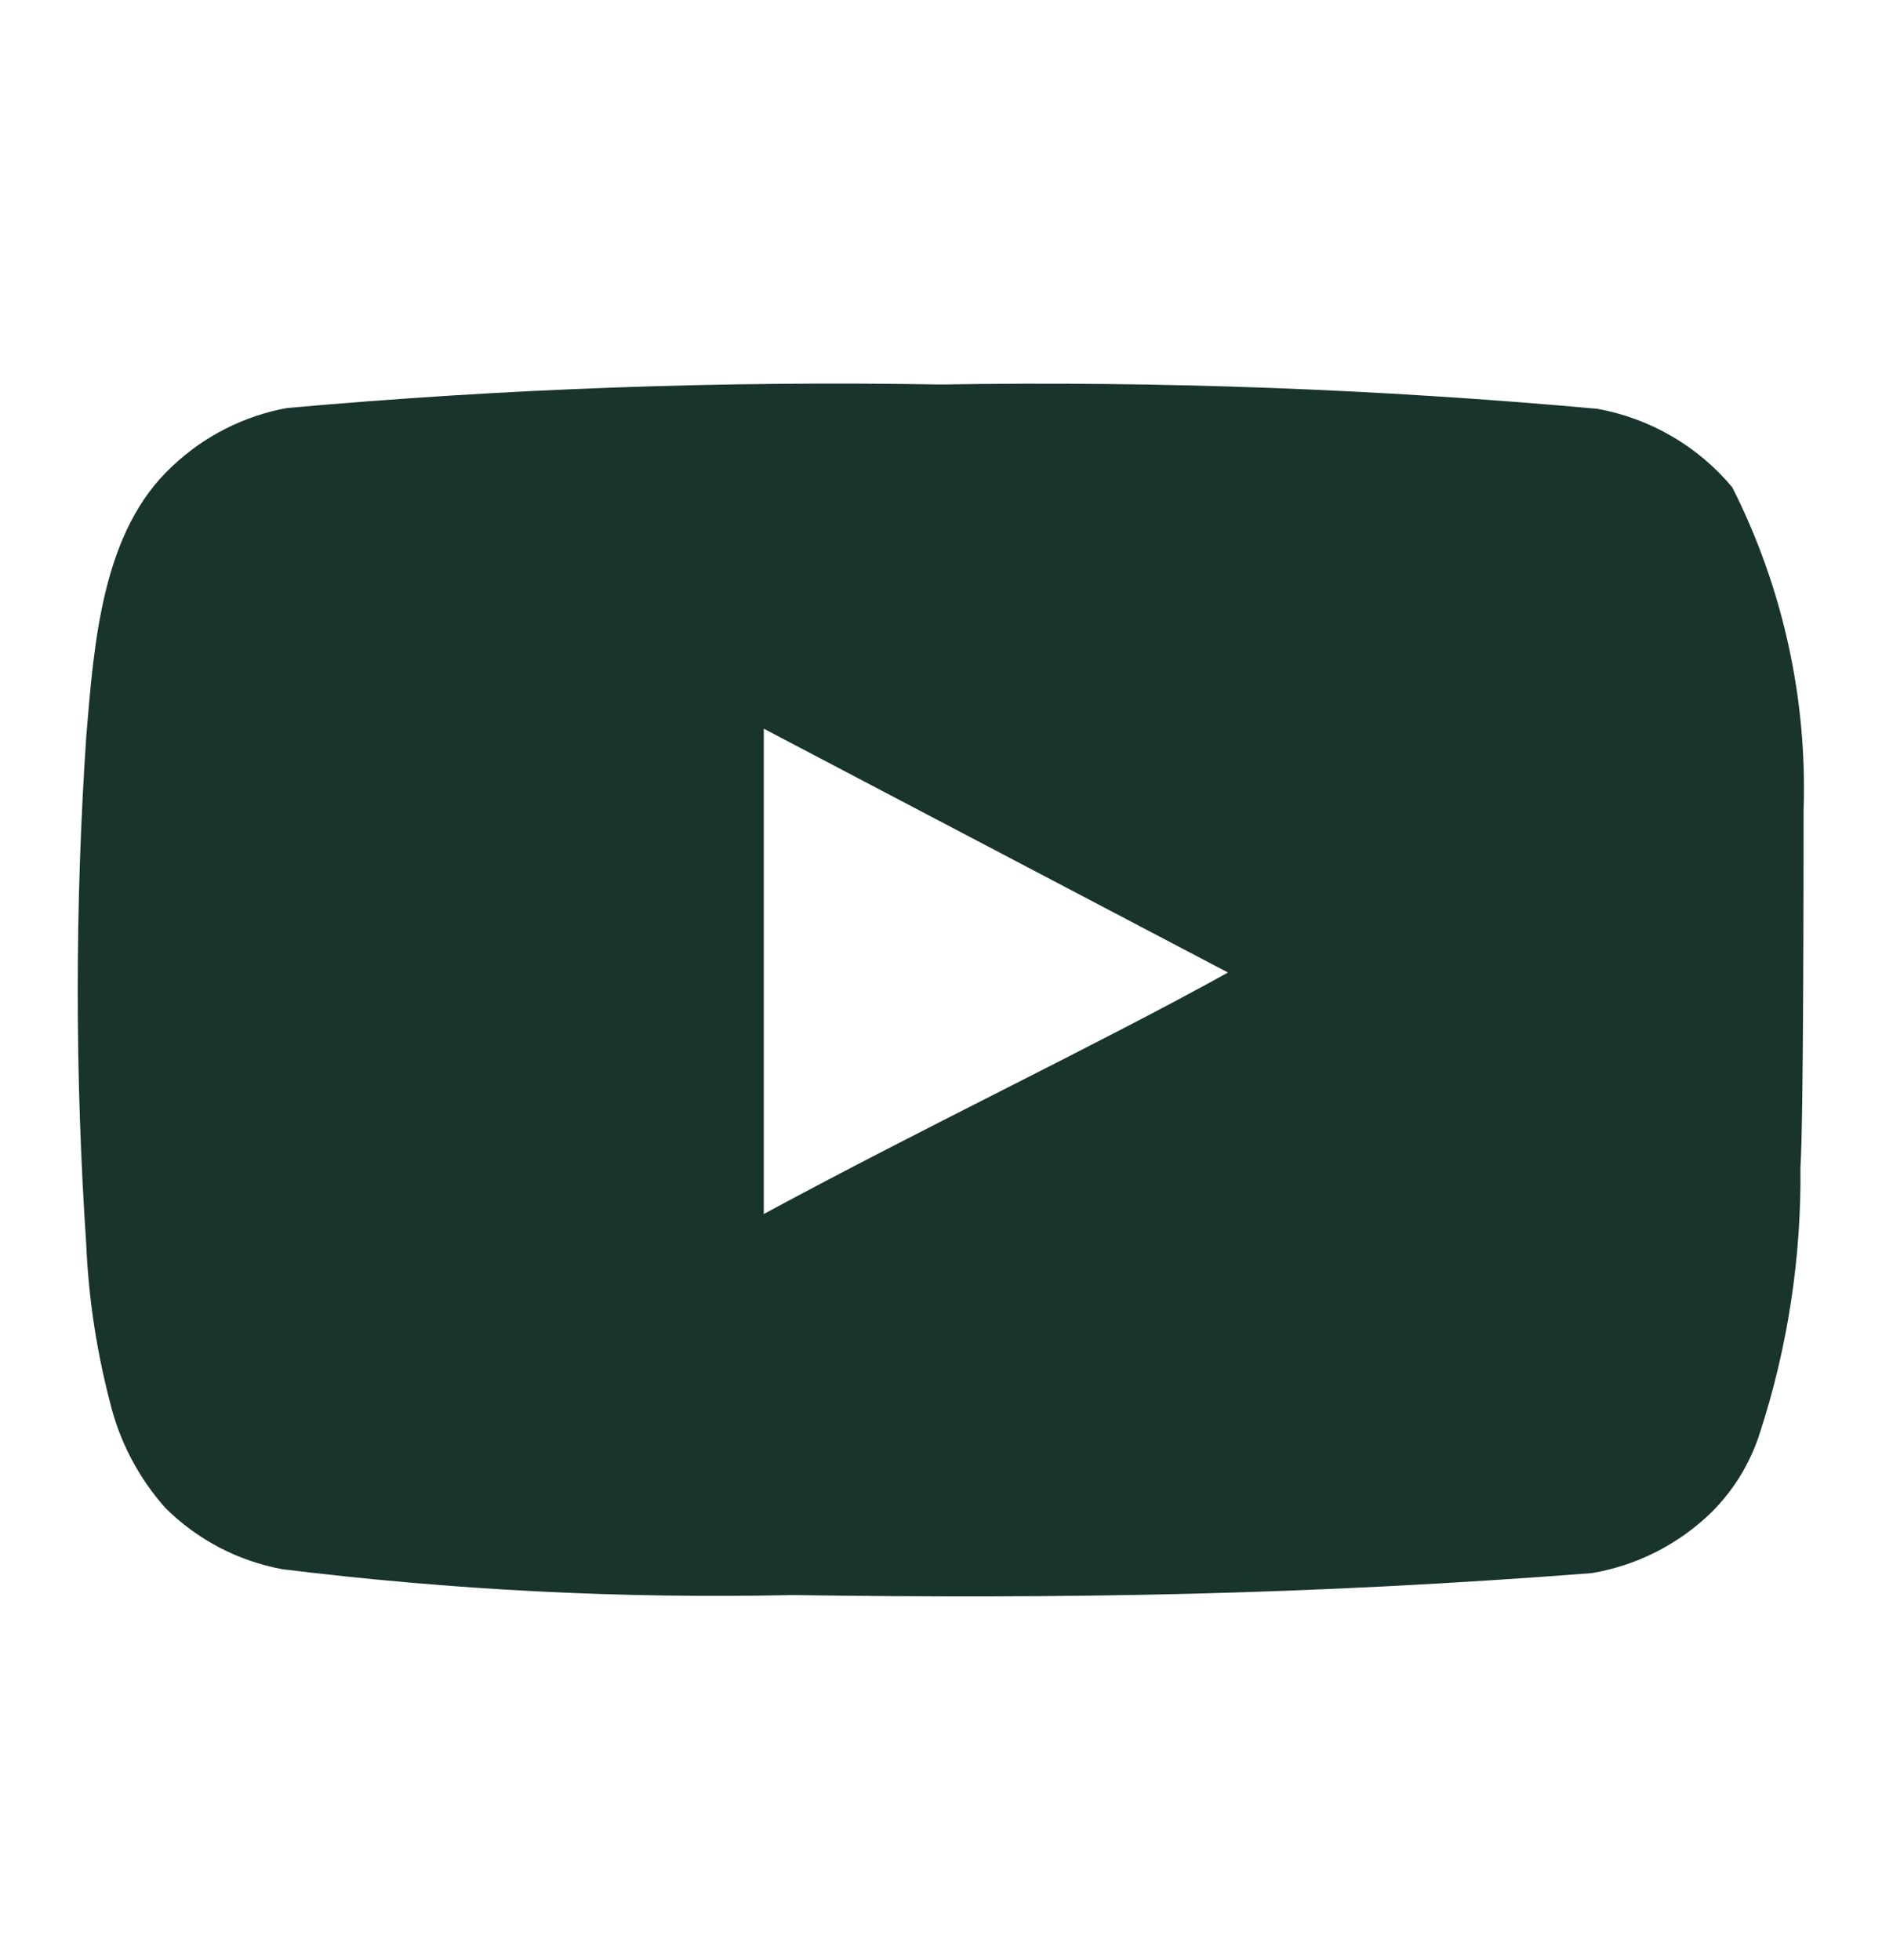 <svg width="24" height="25" viewBox="0 0 24 25" fill="none" xmlns="http://www.w3.org/2000/svg">
<path d="M23 10.344C23.049 8.913 22.736 7.492 22.09 6.214C21.651 5.69 21.043 5.336 20.37 5.214C17.587 4.962 14.794 4.858 12 4.904C9.217 4.856 6.433 4.956 3.66 5.204C3.112 5.304 2.605 5.561 2.2 5.944C1.3 6.774 1.2 8.194 1.1 9.394C0.955 11.552 0.955 13.717 1.1 15.874C1.129 16.55 1.23 17.22 1.4 17.874C1.521 18.379 1.765 18.847 2.11 19.234C2.517 19.638 3.036 19.91 3.6 20.014C5.756 20.28 7.928 20.391 10.1 20.344C13.6 20.394 16.67 20.344 20.3 20.064C20.878 19.966 21.411 19.694 21.83 19.284C22.11 19.004 22.319 18.661 22.44 18.284C22.798 17.187 22.973 16.038 22.96 14.884C23 14.324 23 10.944 23 10.344ZM9.74 15.484V9.294L15.66 12.404C14 13.324 11.81 14.364 9.74 15.484Z" fill="#19332D"/>
</svg>

